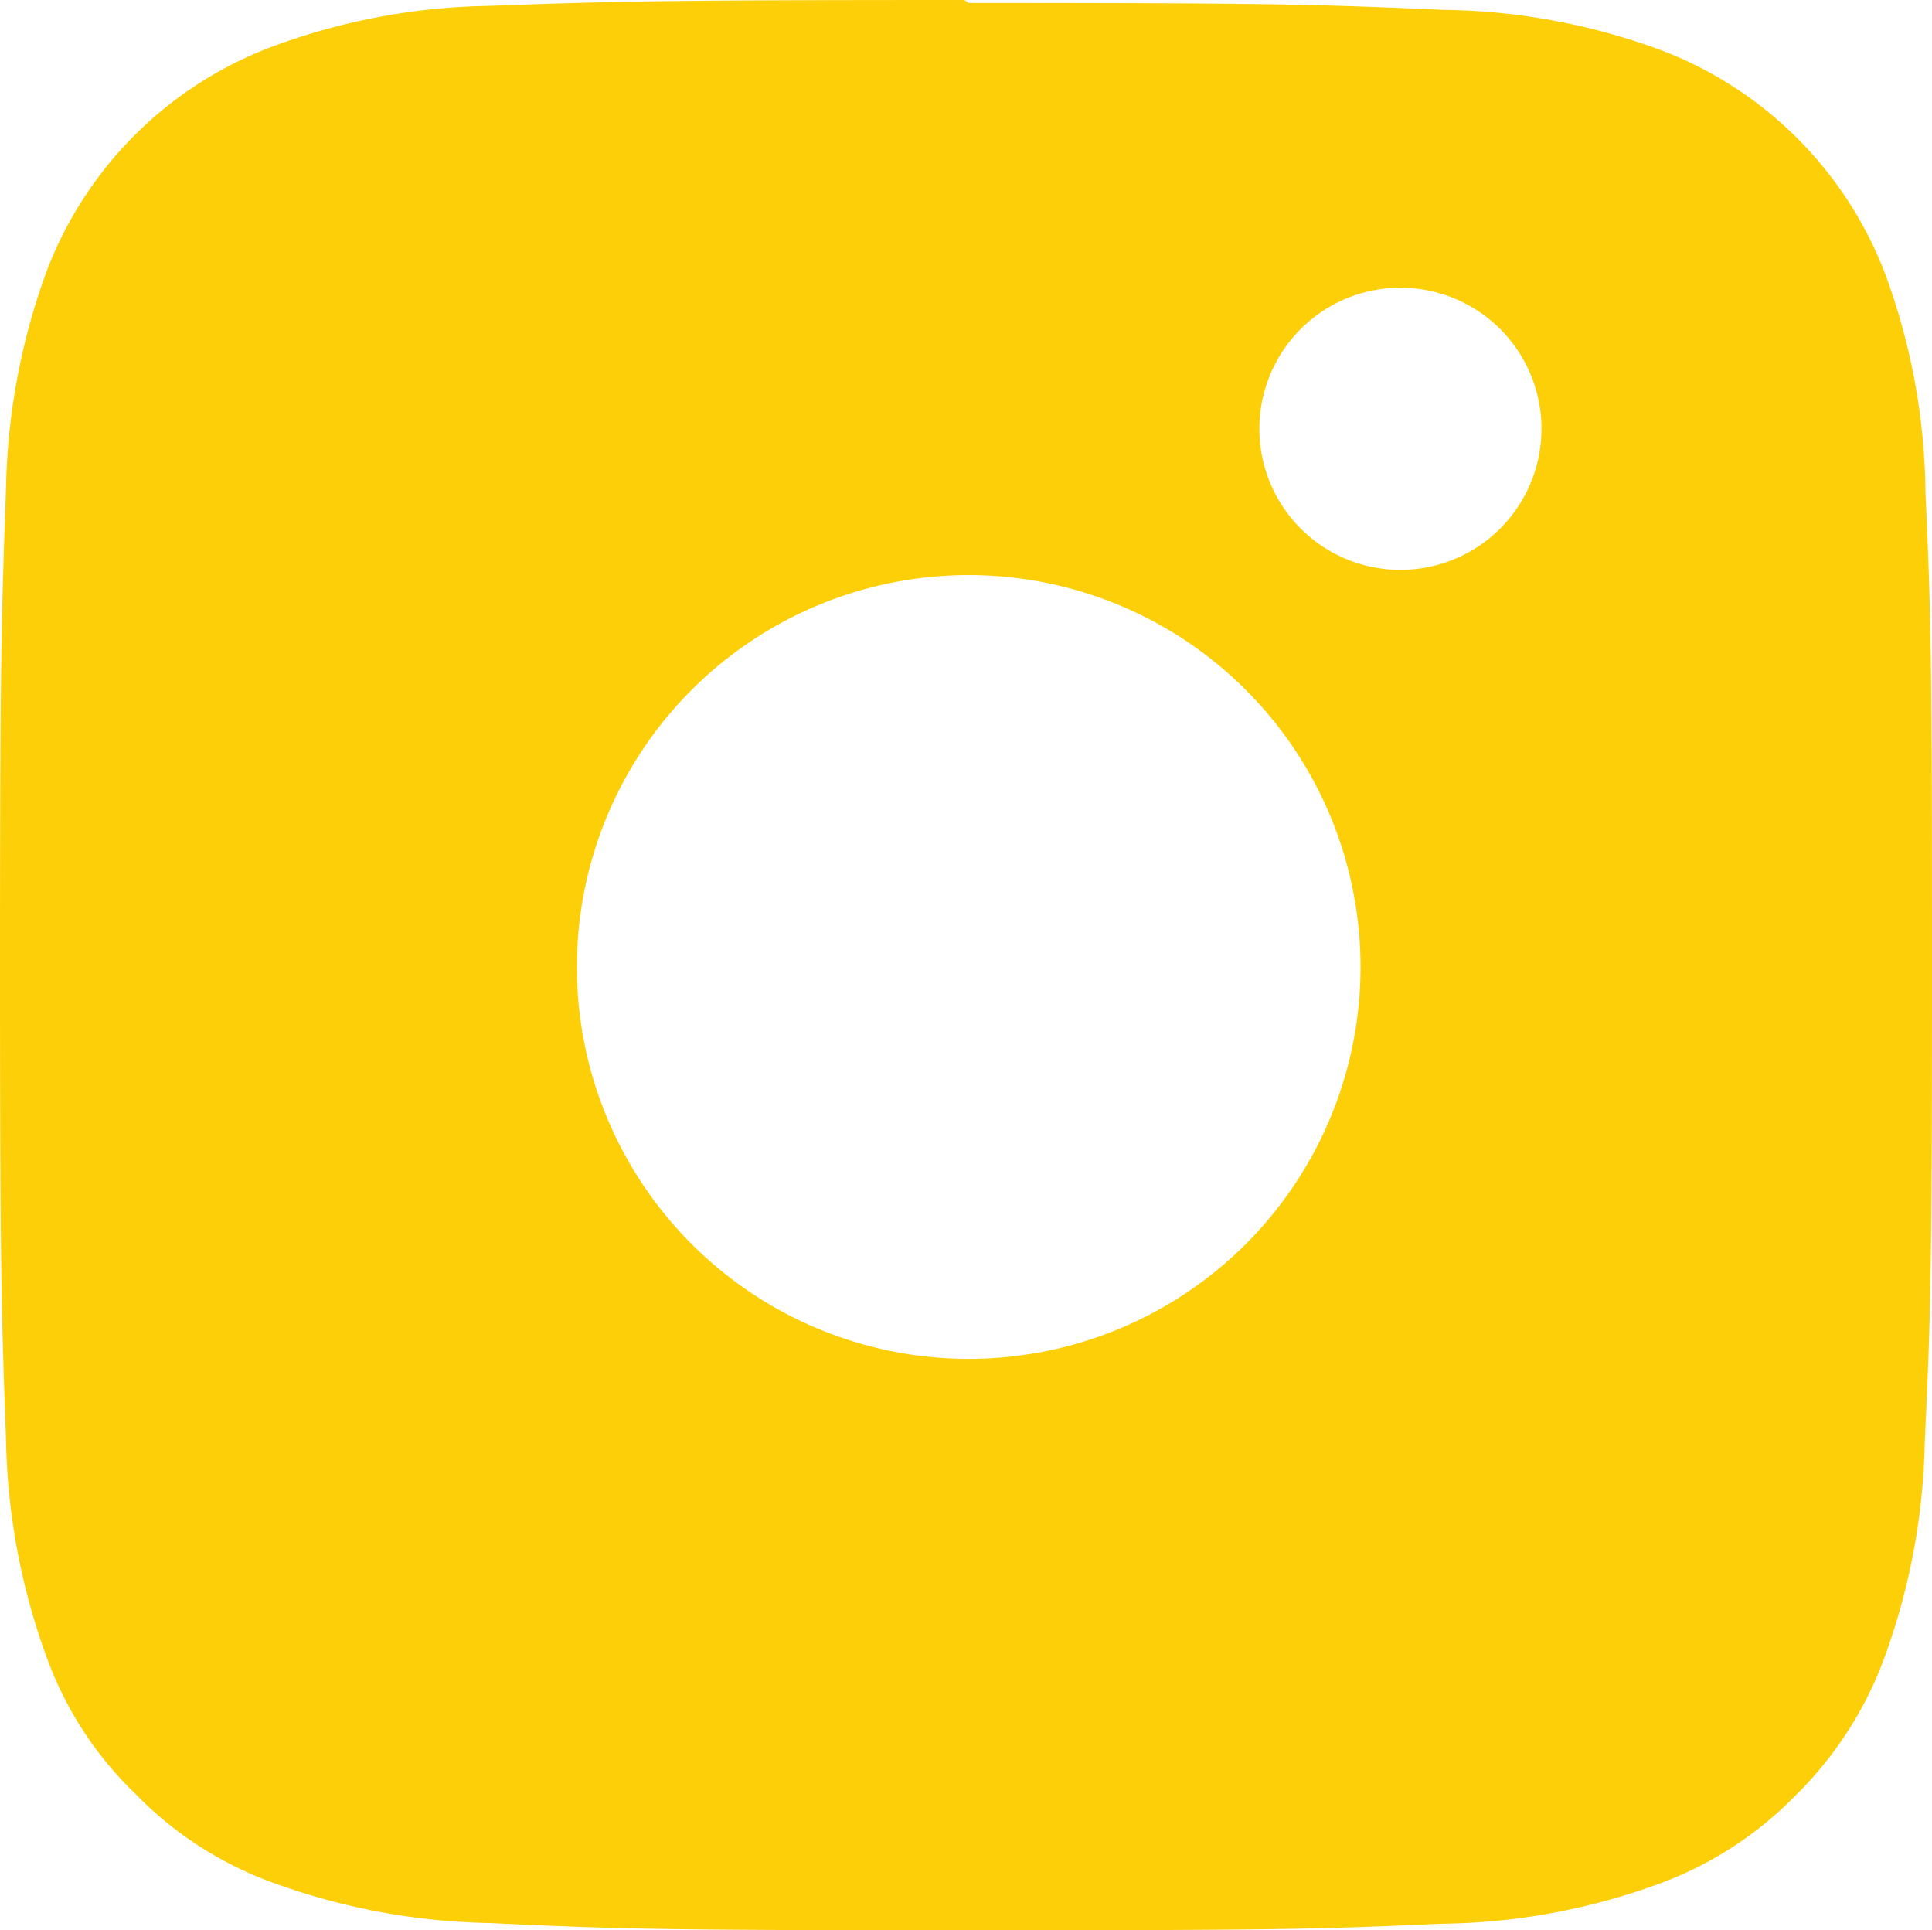 <svg xmlns="http://www.w3.org/2000/svg" width="29.585" height="29.554" viewBox="0 0 29.585 29.554"><path d="M1254.691,576.123a9.925,9.925,0,0,0-.619-3.34,5.923,5.923,0,0,0-3.417-3.415,9.922,9.922,0,0,0-3.34-.622c-1.9-.082-2.475-.106-7.275-.106l-.067-.045c-4.813,0-5.375.022-7.288.09a9.954,9.954,0,0,0-3.332.632,5.92,5.92,0,0,0-3.425,3.409,10.2,10.2,0,0,0-.63,3.351c-.068,1.913-.092,2.5-.092,7.292s.024,5.376.092,7.266a10.211,10.211,0,0,0,.63,3.353,5.469,5.469,0,0,0,1.35,2.07,5.575,5.575,0,0,0,2.069,1.348,10.22,10.22,0,0,0,3.354.632c1.909.089,2.473.111,7.288.111s5.377-.015,7.288-.1a10,10,0,0,0,3.353-.619,5.617,5.617,0,0,0,2.07-1.344,5.718,5.718,0,0,0,1.348-2.073,10.138,10.138,0,0,0,.632-3.34c.089-1.9.111-2.469.111-7.275S1254.776,578.023,1254.691,576.123ZM1240.04,589.4a6,6,0,1,1,6-6A6,6,0,0,1,1240.04,589.4Zm6.611-12.08a2.16,2.16,0,0,1,0-4.32h0a2.16,2.16,0,0,1,0,4.32Z" transform="translate(-1225.206 -568.595)" fill="#fdcf09"/></svg>